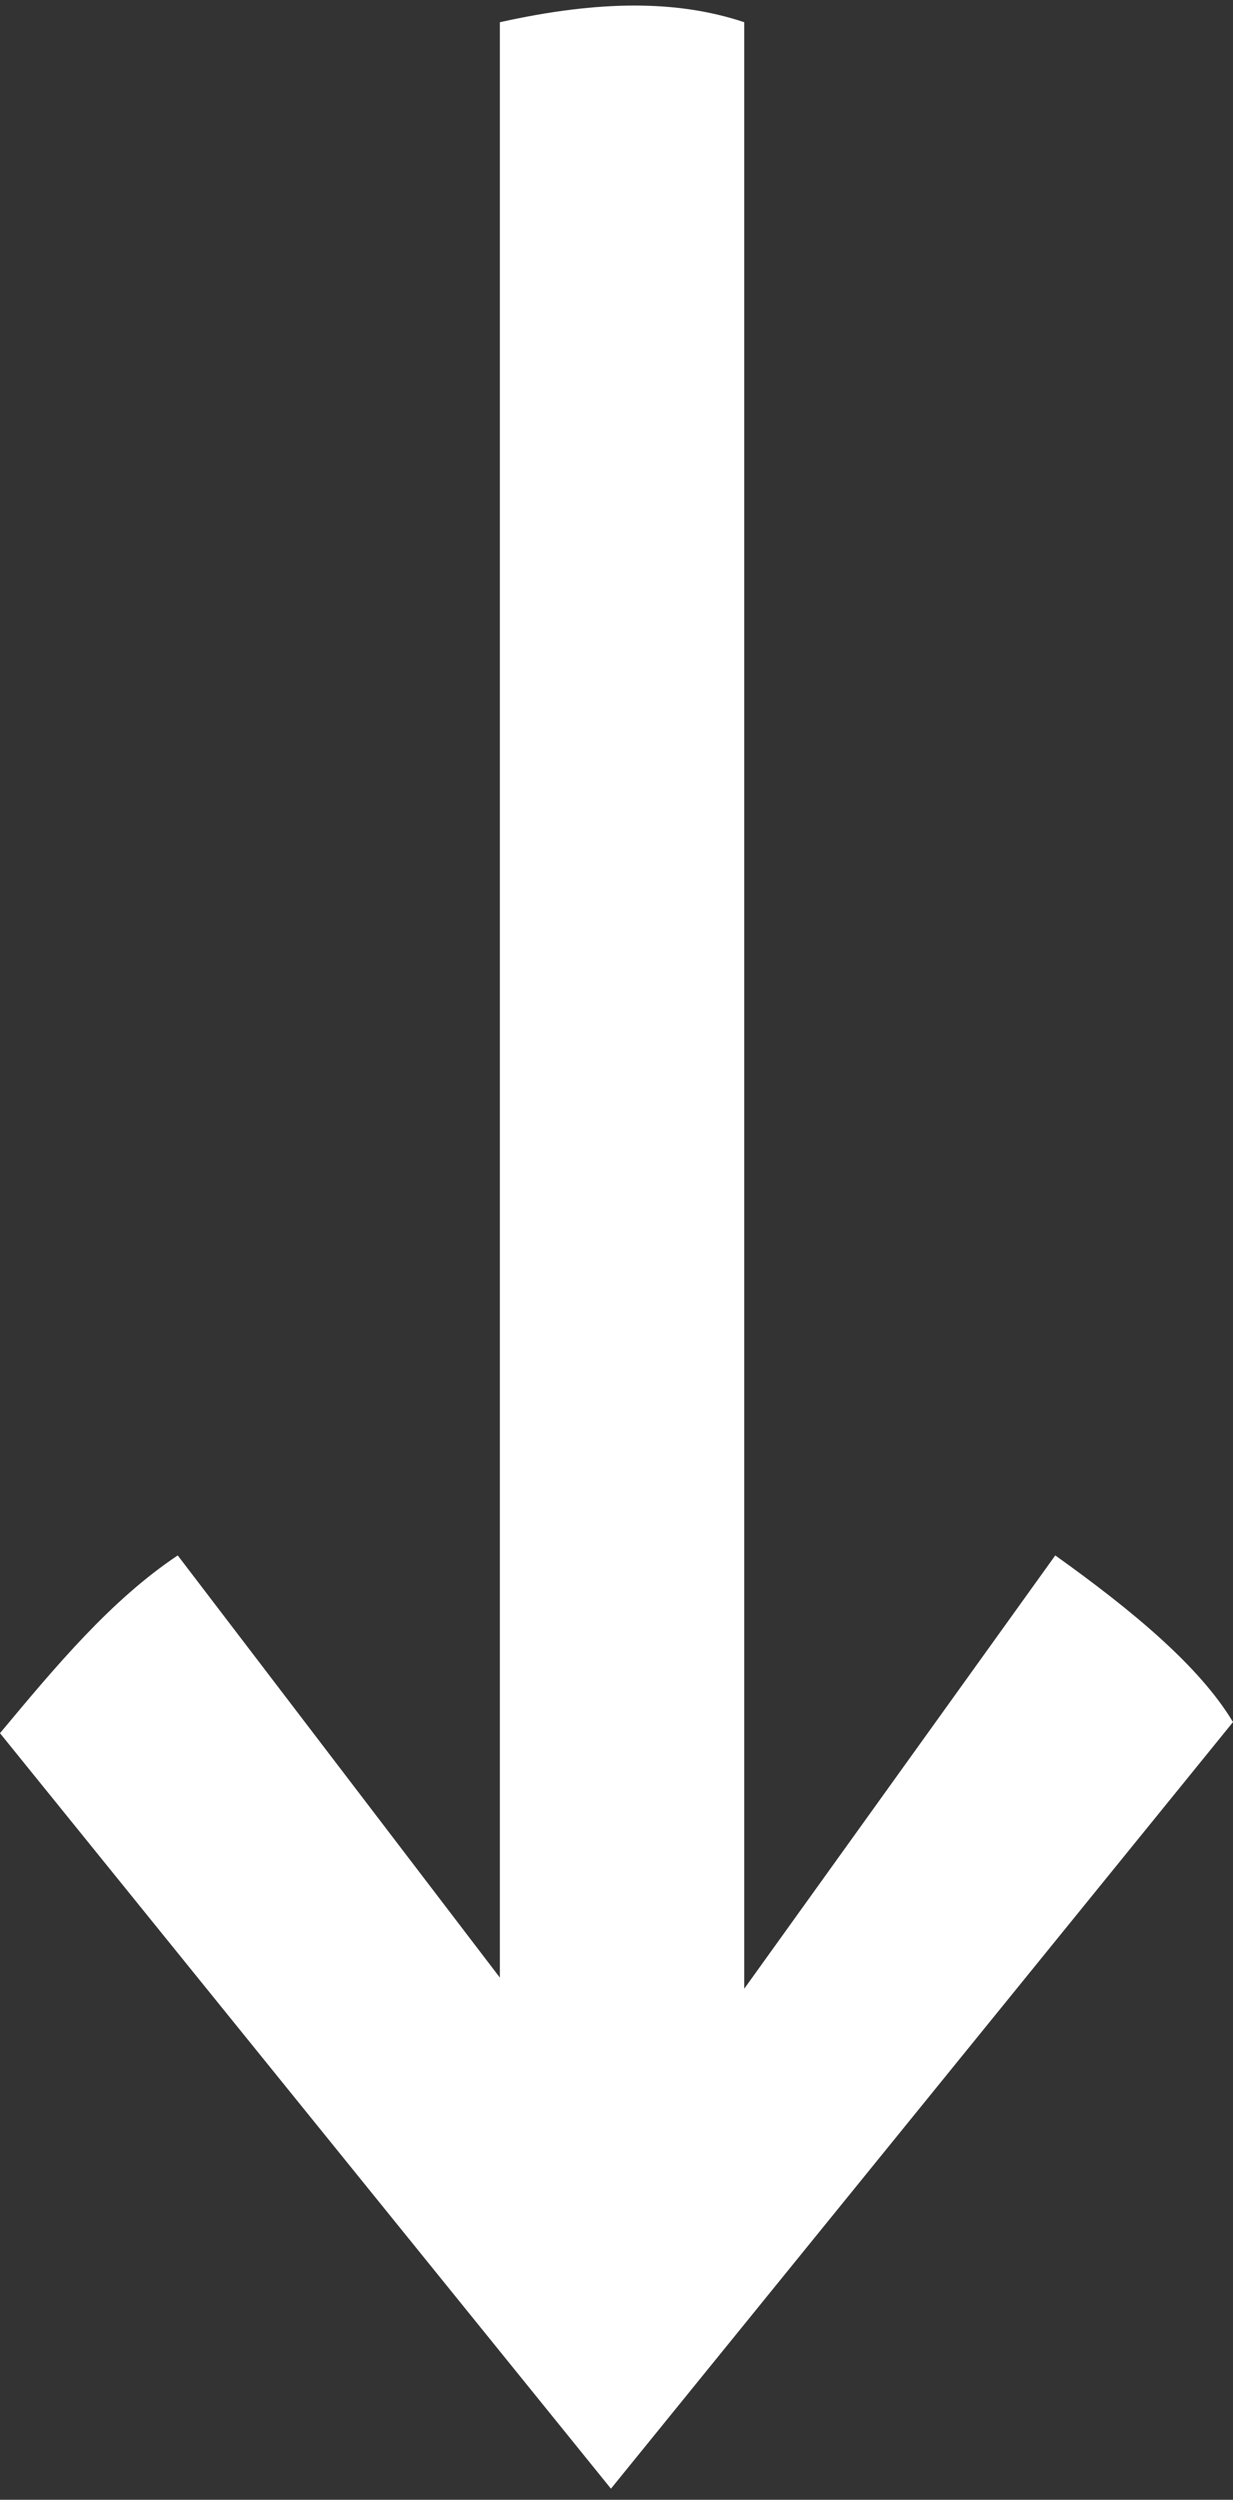 <?xml version="1.0" encoding="utf-8"?>
<!-- Generator: Adobe Illustrator 23.0.3, SVG Export Plug-In . SVG Version: 6.00 Build 0)  -->
<svg version="1.1" id="Layer_1" xmlns="http://www.w3.org/2000/svg" xmlns:xlink="http://www.w3.org/1999/xlink" x="0px" y="0px"
	 viewBox="0 0 11.1 22.5" style="enable-background:new 0 0 11.1 22.5;" xml:space="preserve">
<rect x="0" y="0" width="11.1" height="22.5" fill="#333333" stroke="none"/>
<style type="text/css">
	.st0{fill:#FFFFFF;}
</style>
<g>
	<path class="st0" d="M0,15.6C0.5,15,1,14.4,1.6,14l2.9,3.8V0.2c0.9-0.2,1.6-0.2,2.2,0v17.7L9.5,14c0.7,0.5,1.3,1,1.6,1.5l-5.6,6.9
		L0,15.6z"/>
</g>
</svg>
